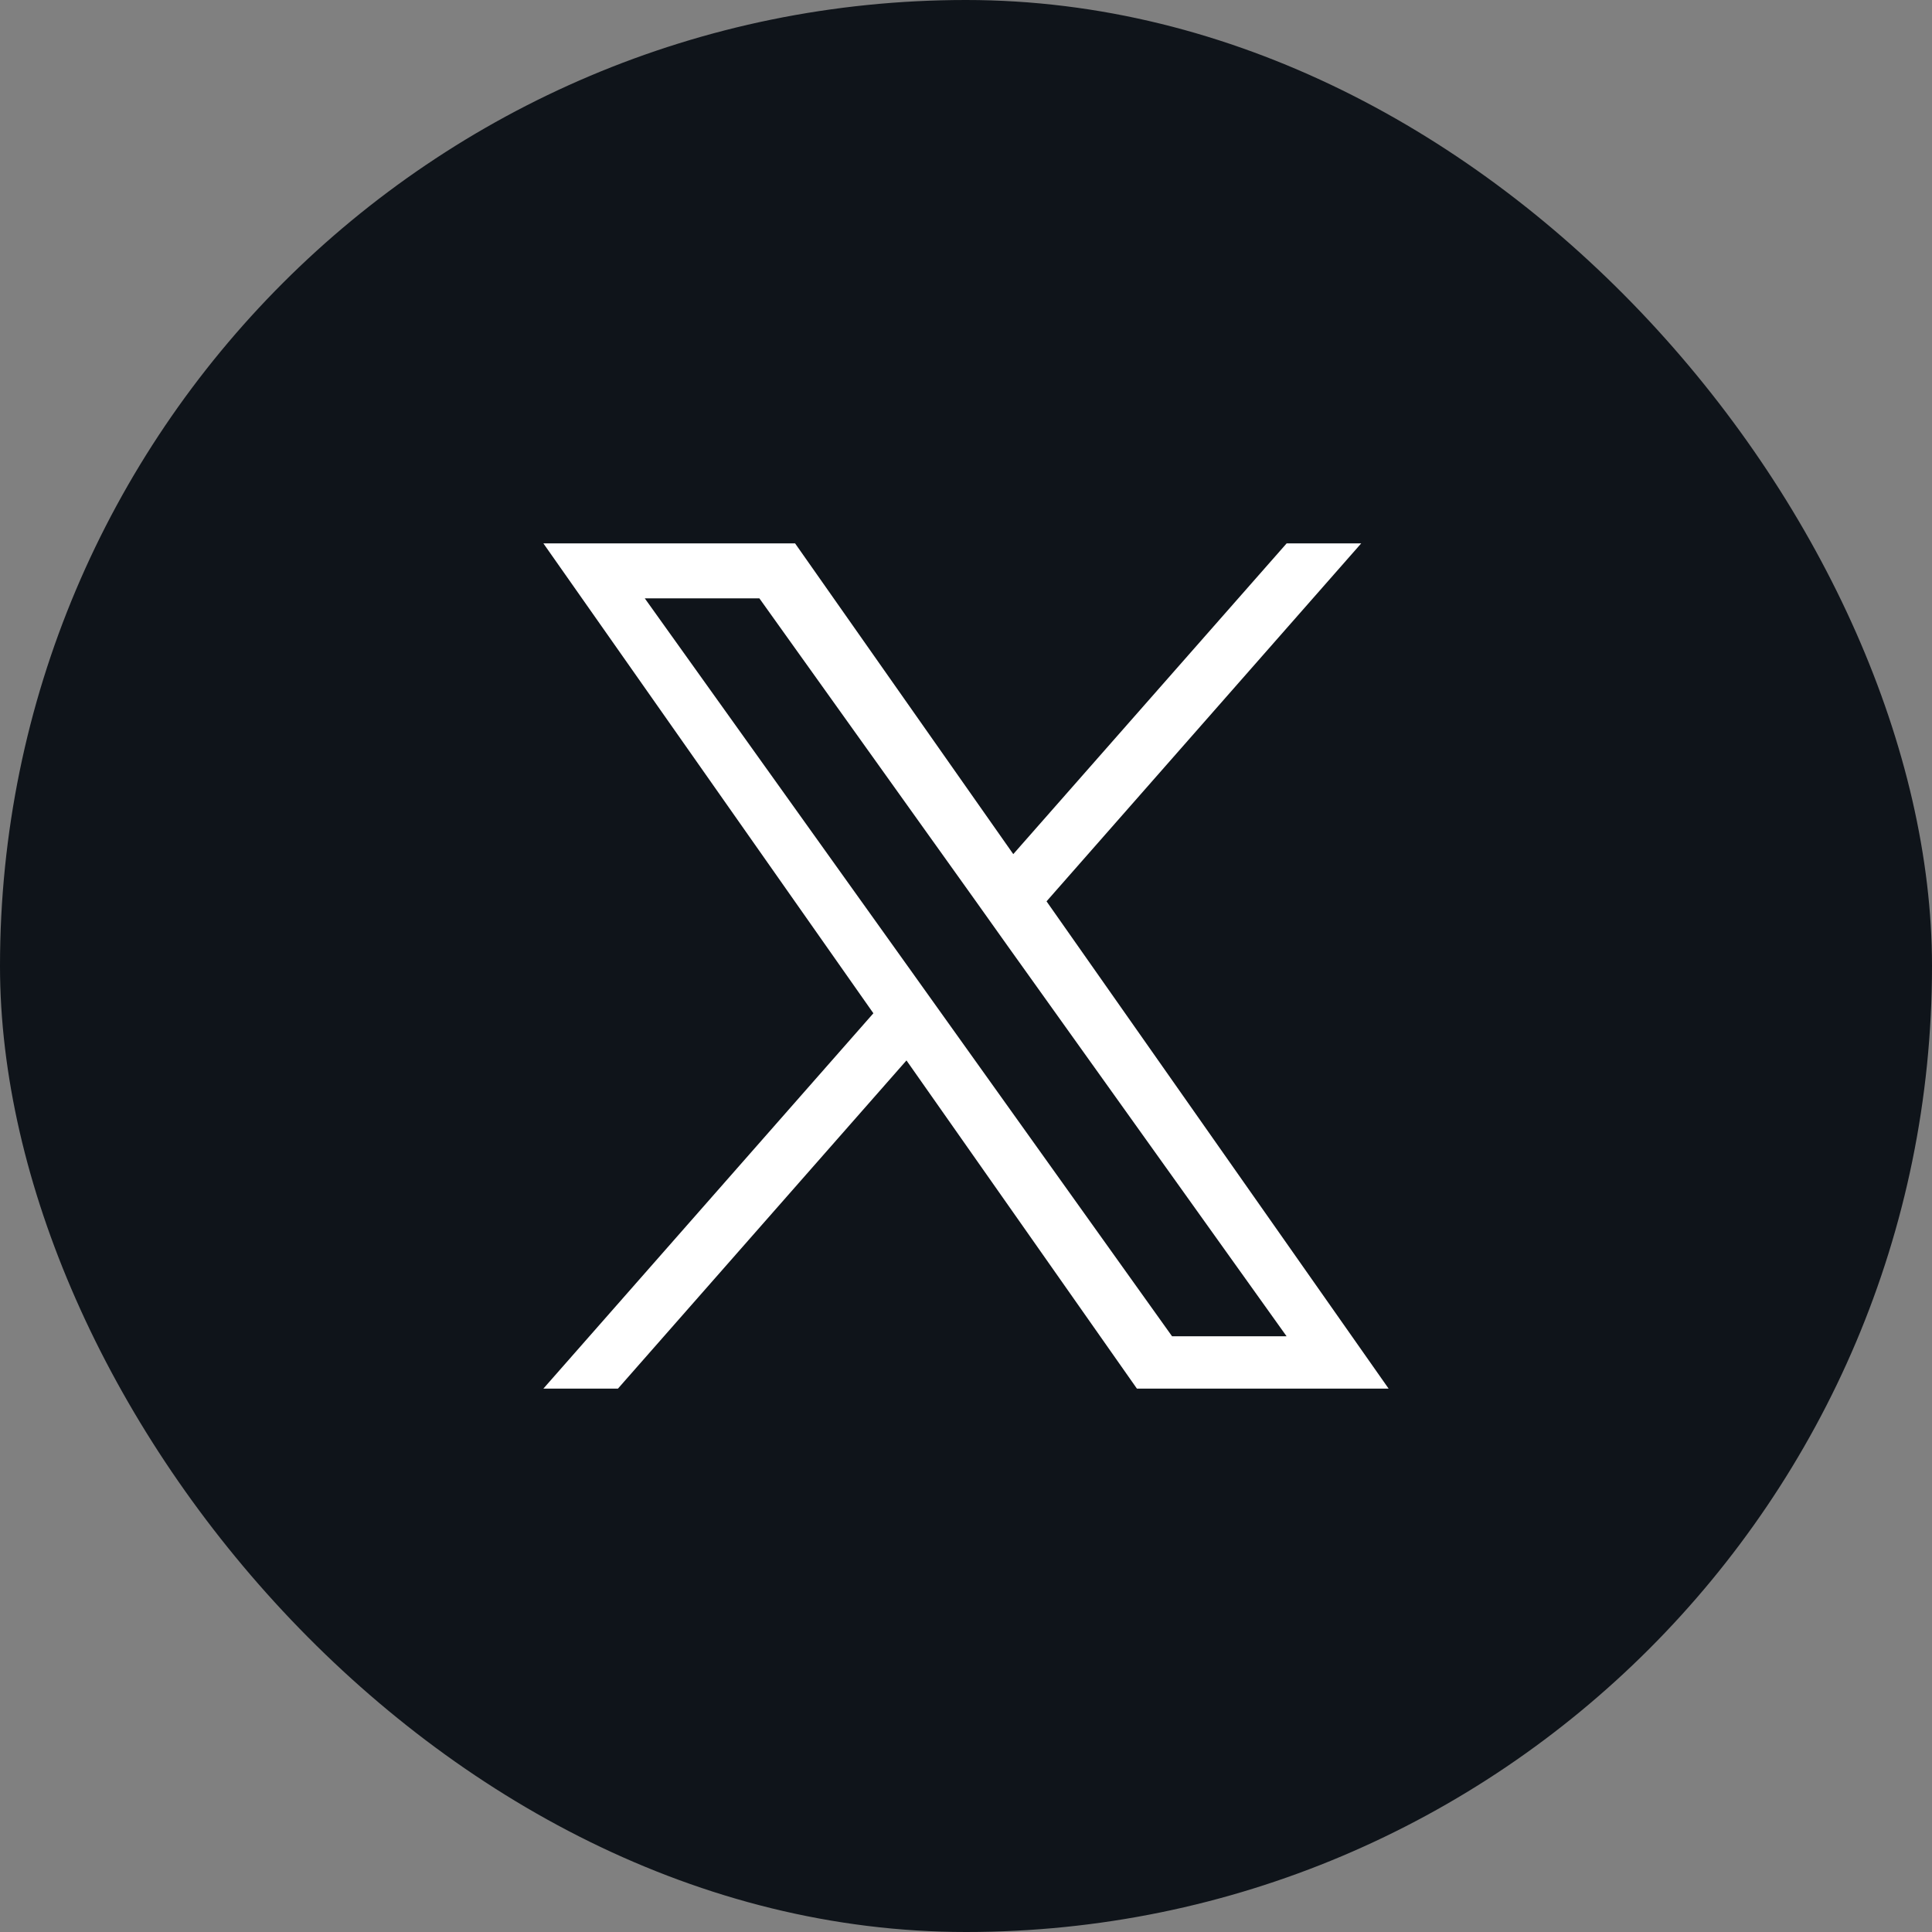 <svg width="32" height="32" viewBox="0 0 32 32" fill="none" xmlns="http://www.w3.org/2000/svg">
    <rect x="0" y="0" width="32" height="32" fill="#808080" stroke="none"/>
    <rect width="32" height="32" rx="16" fill="#0F141A"/>
    <path d="M17.334 14.929L22.546 9H21.311L16.783 14.147L13.169 9H9L14.466 16.783L9 23H10.235L15.014 17.564L18.831 23H23L17.334 14.929ZM15.641 16.852L15.087 16.076L10.68 9.911H12.578L16.135 14.888L16.687 15.664L21.31 22.133H19.413L15.641 16.852Z" fill="white"/>
</svg>
